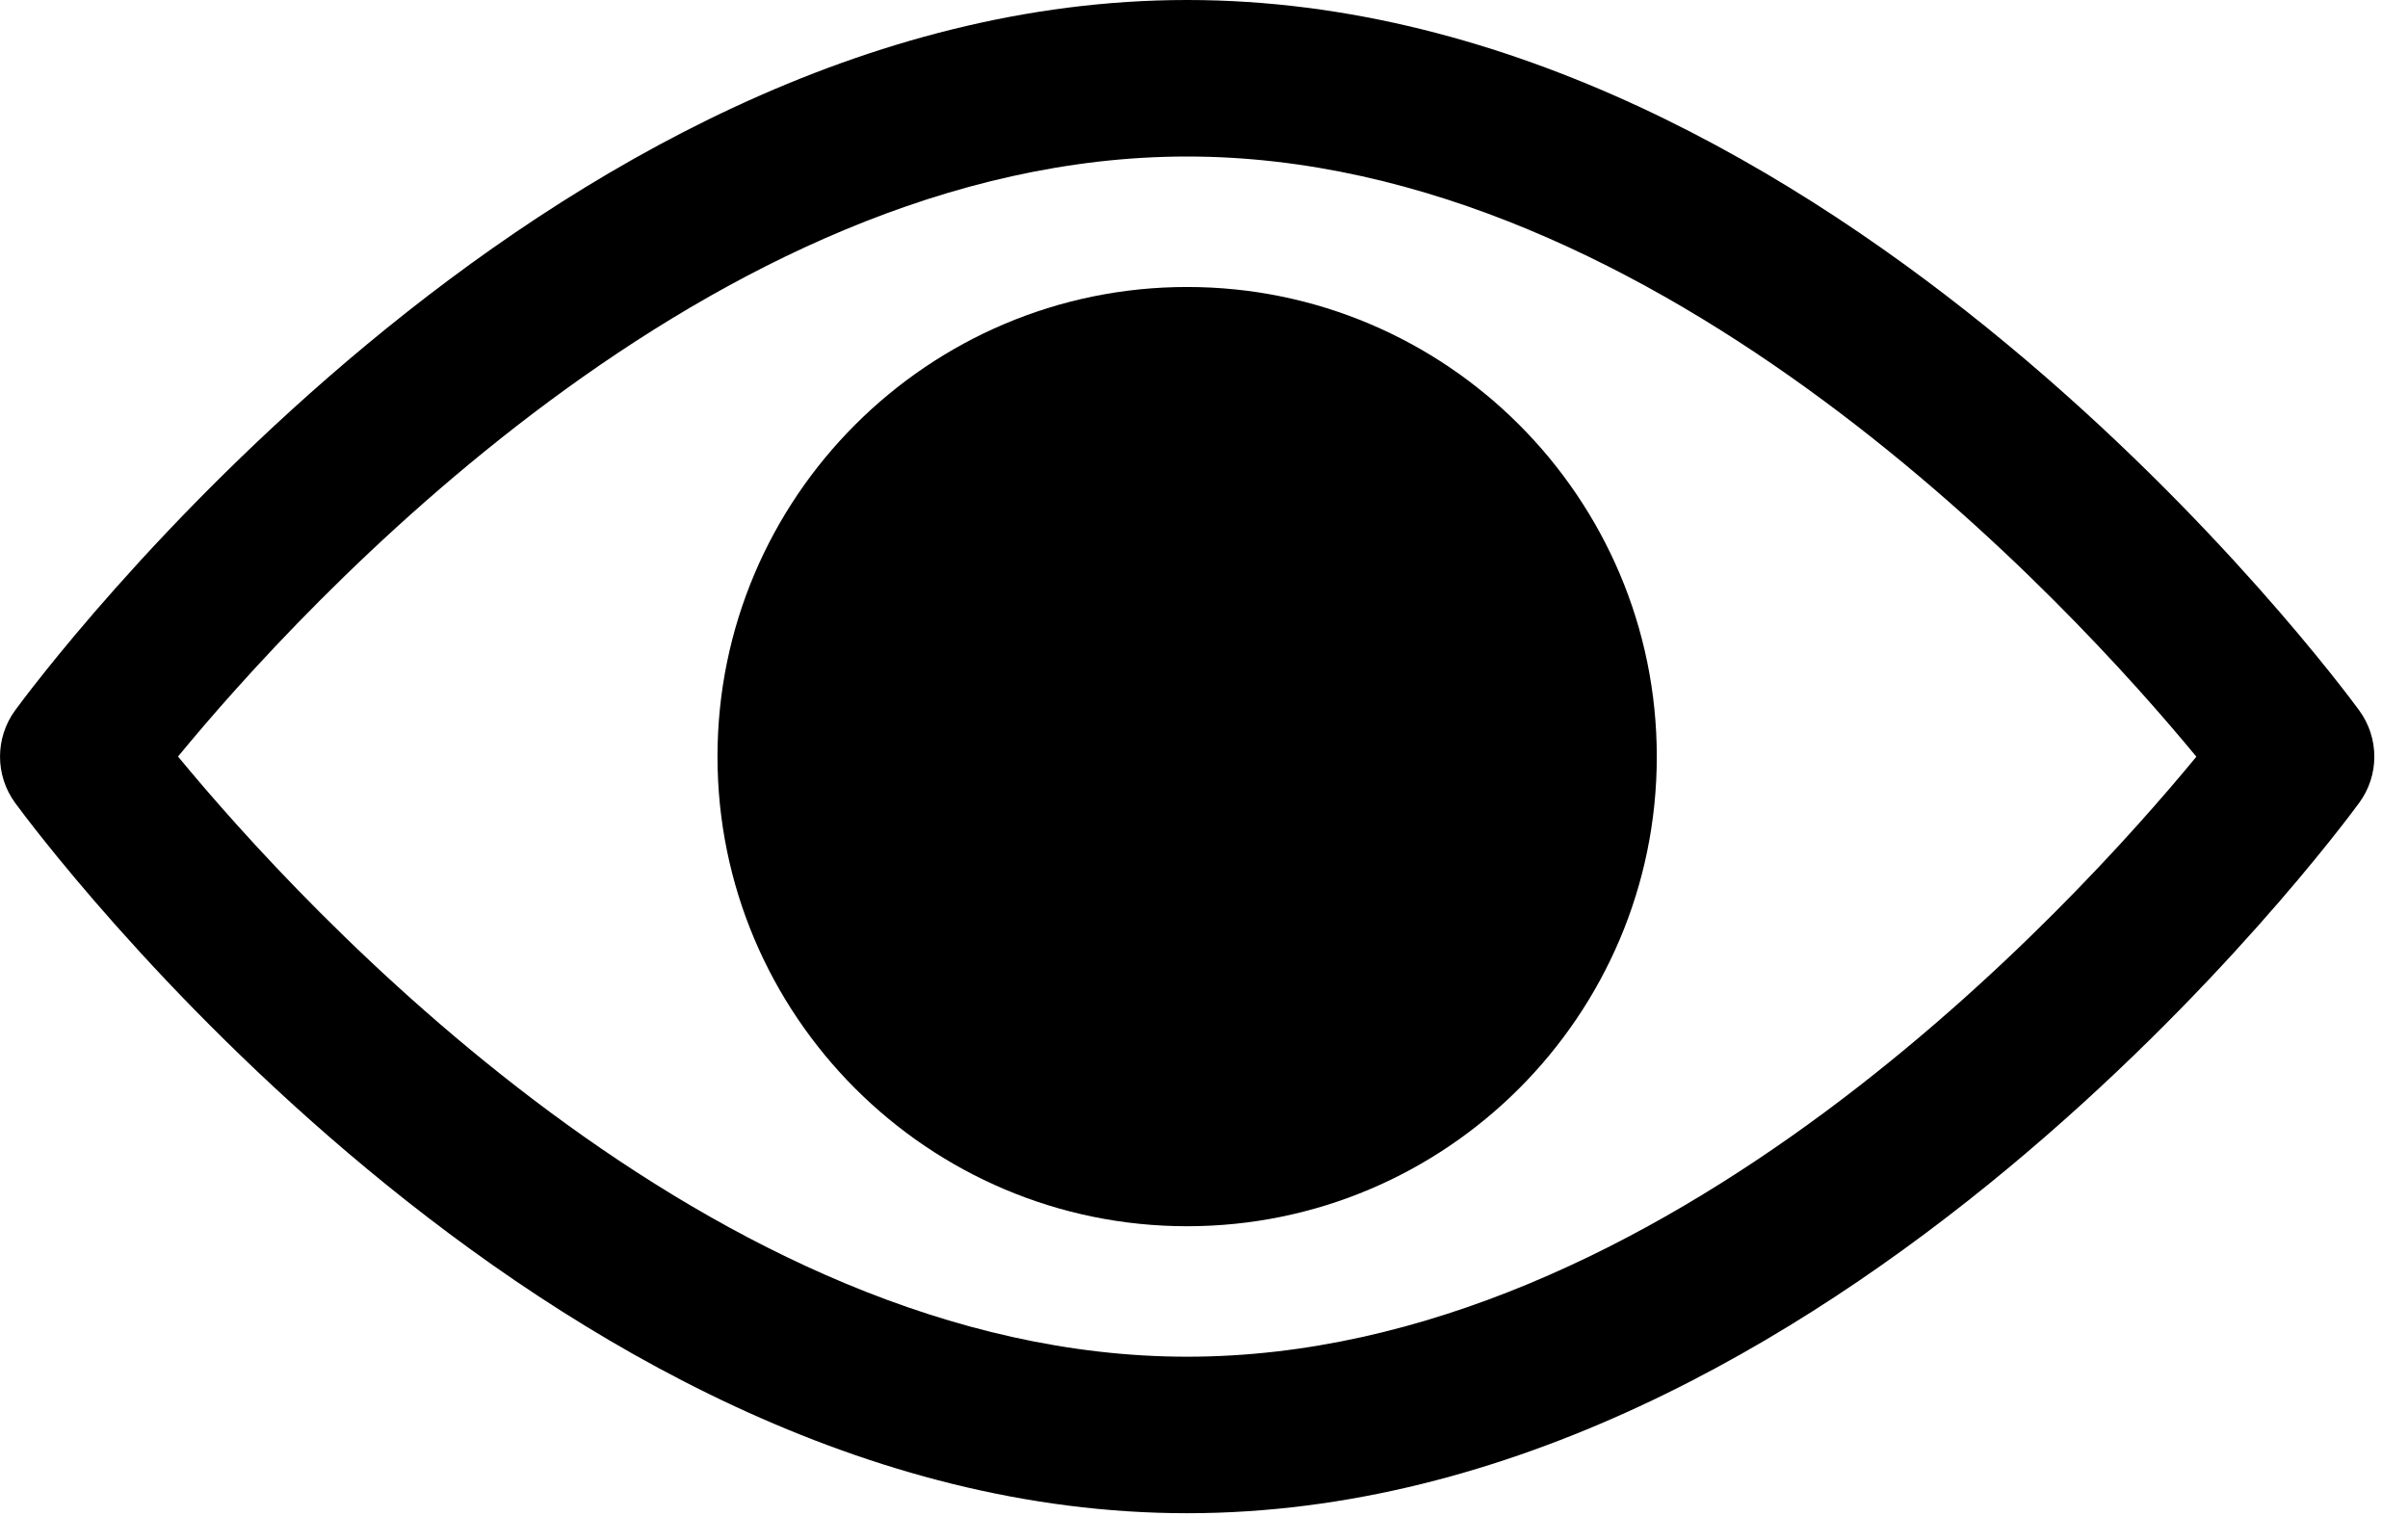 <svg width="27" height="17" viewBox="0 0 27 17" xmlns="http://www.w3.org/2000/svg">
  <!-- Outer eye -->
  <path 
    d="M26.453 7.966C26.215 7.641 20.549 0 13.311 0C6.074 0 0.407 7.641 0.169 7.966C-0.056 8.275 -0.056 8.693 0.169 9.002C0.407 9.327 6.074 16.968 13.311 16.968C20.549 16.968 26.215 9.327 26.453 9.002C26.679 8.694 26.679 8.275 26.453 7.966ZM13.311 15.213C7.98 15.213 3.362 10.141 1.996 8.483C3.361 6.824 7.968 1.755 13.311 1.755C18.642 1.755 23.259 6.826 24.627 8.485C23.261 10.144 18.654 15.213 13.311 15.213Z" 
    fill="#000000"
  />

  <!-- Pupil: fully filled -->
  <path 
    d="M13.311 3.218C10.407 3.218 8.045 5.58 8.045 8.484C8.045 11.387 10.407 13.75 13.311 13.75C16.215 13.75 18.577 11.387 18.577 8.484C18.577 5.58 16.215 3.218 13.311 3.218Z" 
    fill="#000000"
  />
</svg>
